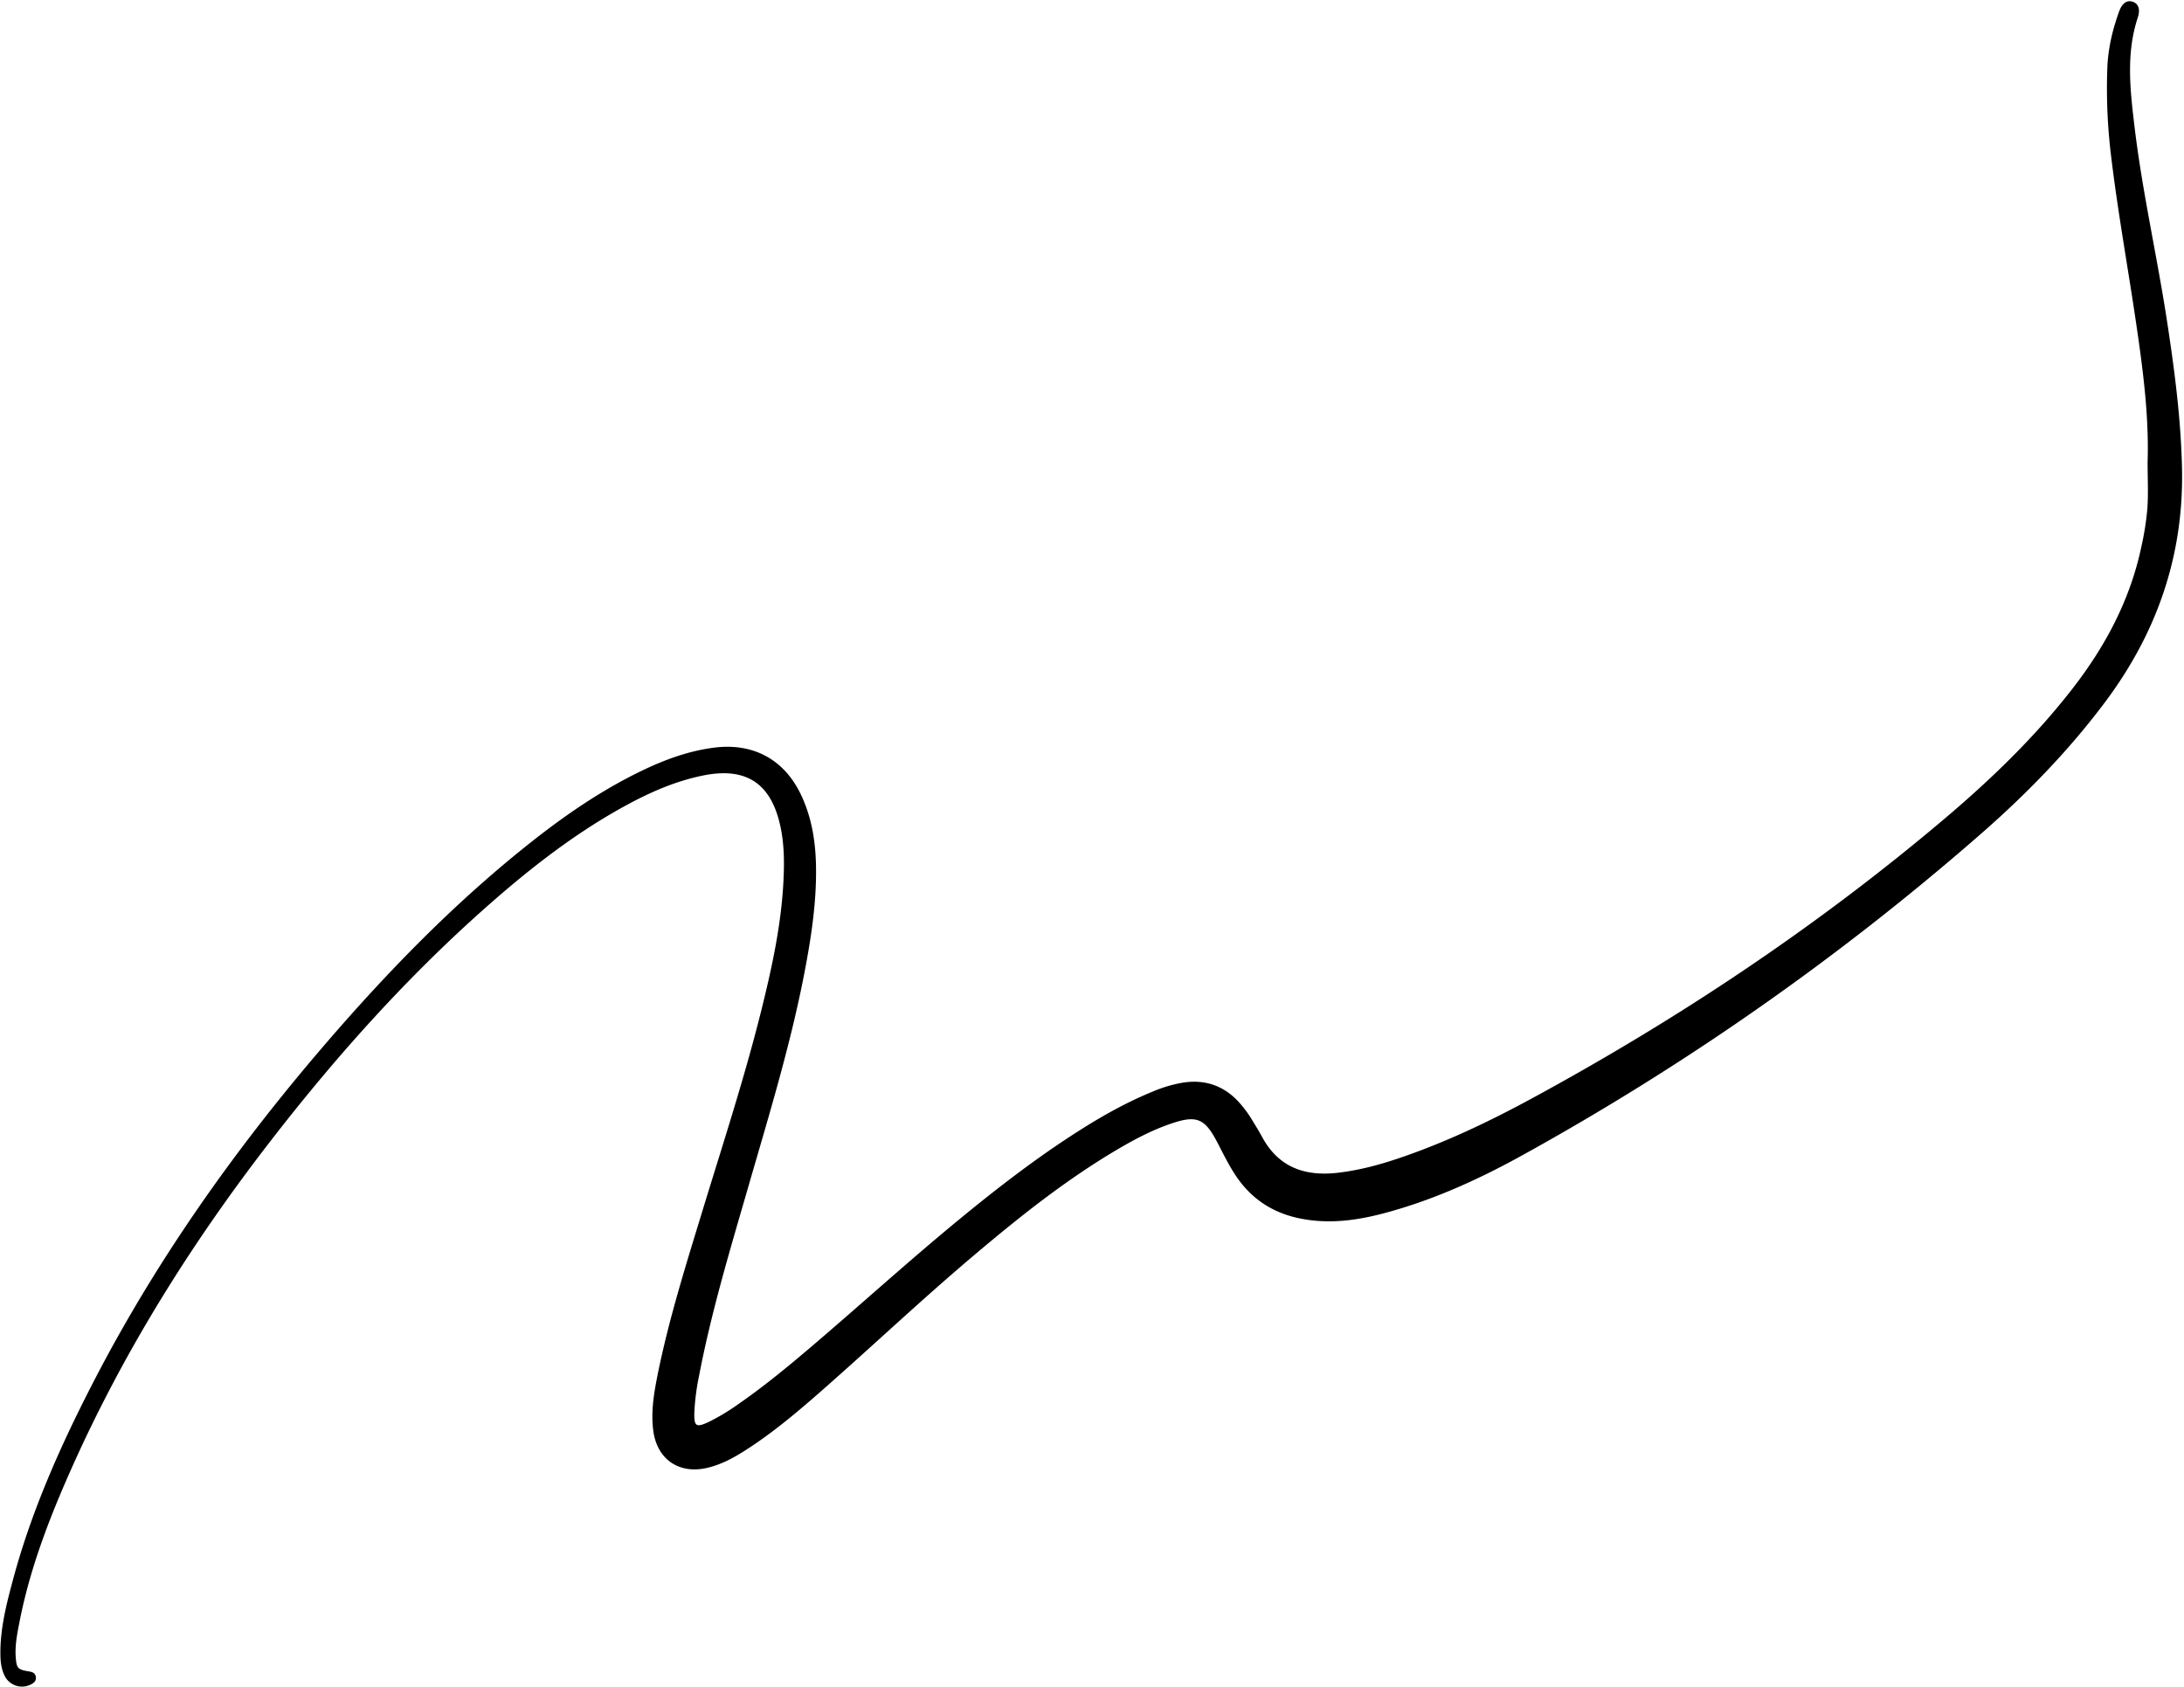 <?xml version="1.0" encoding="UTF-8" standalone="no"?><svg xmlns="http://www.w3.org/2000/svg" xmlns:xlink="http://www.w3.org/1999/xlink" fill="#000000" height="1246" preserveAspectRatio="xMidYMid meet" version="1" viewBox="-0.3 -0.9 1612.9 1246.0" width="1612.9" zoomAndPan="magnify"><g data-name="Layer 2"><g data-name="Layer 4" id="change1_1"><path d="M1585.72,340.48c1.09-34.43-3.45-68.45-8.43-102.4-6-40.86-13.43-81.51-18.38-122.52A410.29,410.29,0,0,1,1556,48.71c.6-14.1,3.84-27.7,8.6-40.92,2.3-6.41,5.84-8.74,10-7.44s6,5.31,3.82,11.84c-8.71,26.55-5.59,53.39-2.39,80.22,5.73,48,16.54,95.16,23.89,142.89,5.57,36.24,10.36,72.52,11.2,109.27,1.47,64.15-18.18,121.22-56.34,172.38-27.45,36.8-59.36,69.42-93.87,99.44A1937.37,1937.37,0,0,1,1122.38,853.1c-32.46,17.84-66.16,33-102.22,42.37-19.88,5.14-39.94,7.57-60.32,3.45s-36.23-14.6-47.69-31.9c-5.36-8.08-9.51-16.81-14-25.34-8.89-16.69-15-19.1-33.22-12.95-14.27,4.82-27.54,11.83-40.46,19.47-38.3,22.66-72.92,50.32-106.76,79C680,959.11,644.15,993,607.1,1025.57c-17.28,15.19-34.83,30.06-54.11,42.72-9.76,6.41-19.83,12.26-31.44,14.88-20.5,4.62-36.53-6.42-39.37-27.33-1.87-13.76.35-27.25,3-40.67,8.46-42.21,21.48-83.17,34-124.25,15.2-49.69,31.34-99.11,43.73-149.61,7.39-30.11,13.8-60.42,15.37-91.51.69-13.66.64-27.31-2.32-40.8-6.9-31.52-25.28-43.61-56.94-37.23-20.47,4.12-39.33,12.44-57.53,22.38-32.33,17.66-61.67,39.59-89.62,63.42C307,713,250.19,776,198.13,843.48,140.3,918.43,90.39,998.22,51.89,1084.88c-16,36-30.06,72.66-37.69,111.48-1.73,8.81-3.56,17.67-2.87,26.74.61,8,1.61,9,9.71,10.3,2.54.4,4.63,1.17,5.09,3.88.55,3.2-1.51,4.81-4.14,6a14.32,14.32,0,0,1-19.23-7.43C.65,1231.22.08,1226.26,0,1221.2c-.28-19.25,4.48-37.66,9.42-56,13.51-50.13,34.47-97.28,58.1-143.3,46.54-90.61,104.91-173.18,171.15-250.33,47.2-55,97.59-106.77,154.66-151.69C418,600.49,443.85,582.81,472.15,569c17.43-8.49,35.41-15.28,54.87-17.78,28.81-3.71,51.91,8.64,64.32,35,8,16.93,10.76,35,11,53.44.36,25.76-3.48,51.15-8.29,76.38-10.38,54.41-26.67,107.28-42,160.39-13.23,45.75-27,91.37-36,138.22a175.18,175.18,0,0,0-3.54,26.72c-.41,11.4,1.14,12.4,11.69,7.25a163.29,163.29,0,0,0,21.32-13c18.09-12.56,35.1-26.51,51.86-40.76,37.08-31.52,73.06-64.31,110.66-95.22,28.6-23.51,57.87-46.1,89.18-65.94,17.19-10.9,34.91-20.8,53.8-28.51a99.47,99.47,0,0,1,22-6.55c15.92-2.54,29.67,1.77,40.88,13.58a84.79,84.79,0,0,1,10.75,14.39c2.43,4,4.9,7.95,7.11,12.06,12.06,22.39,31.51,29.24,55.53,26.53,15.3-1.73,30.1-5.61,44.66-10.5,34.55-11.61,67.32-27.22,99.27-44.56,108.4-58.85,210.59-126.91,304.81-206.66,34.14-28.9,66.26-59.91,93.83-95.33,24.48-31.44,42.92-65.82,51.2-105.11a209.2,209.2,0,0,0,4.5-28.6C1586.31,363.17,1585.72,351.81,1585.72,340.48Z" fill="#000000"/></g></g></svg>